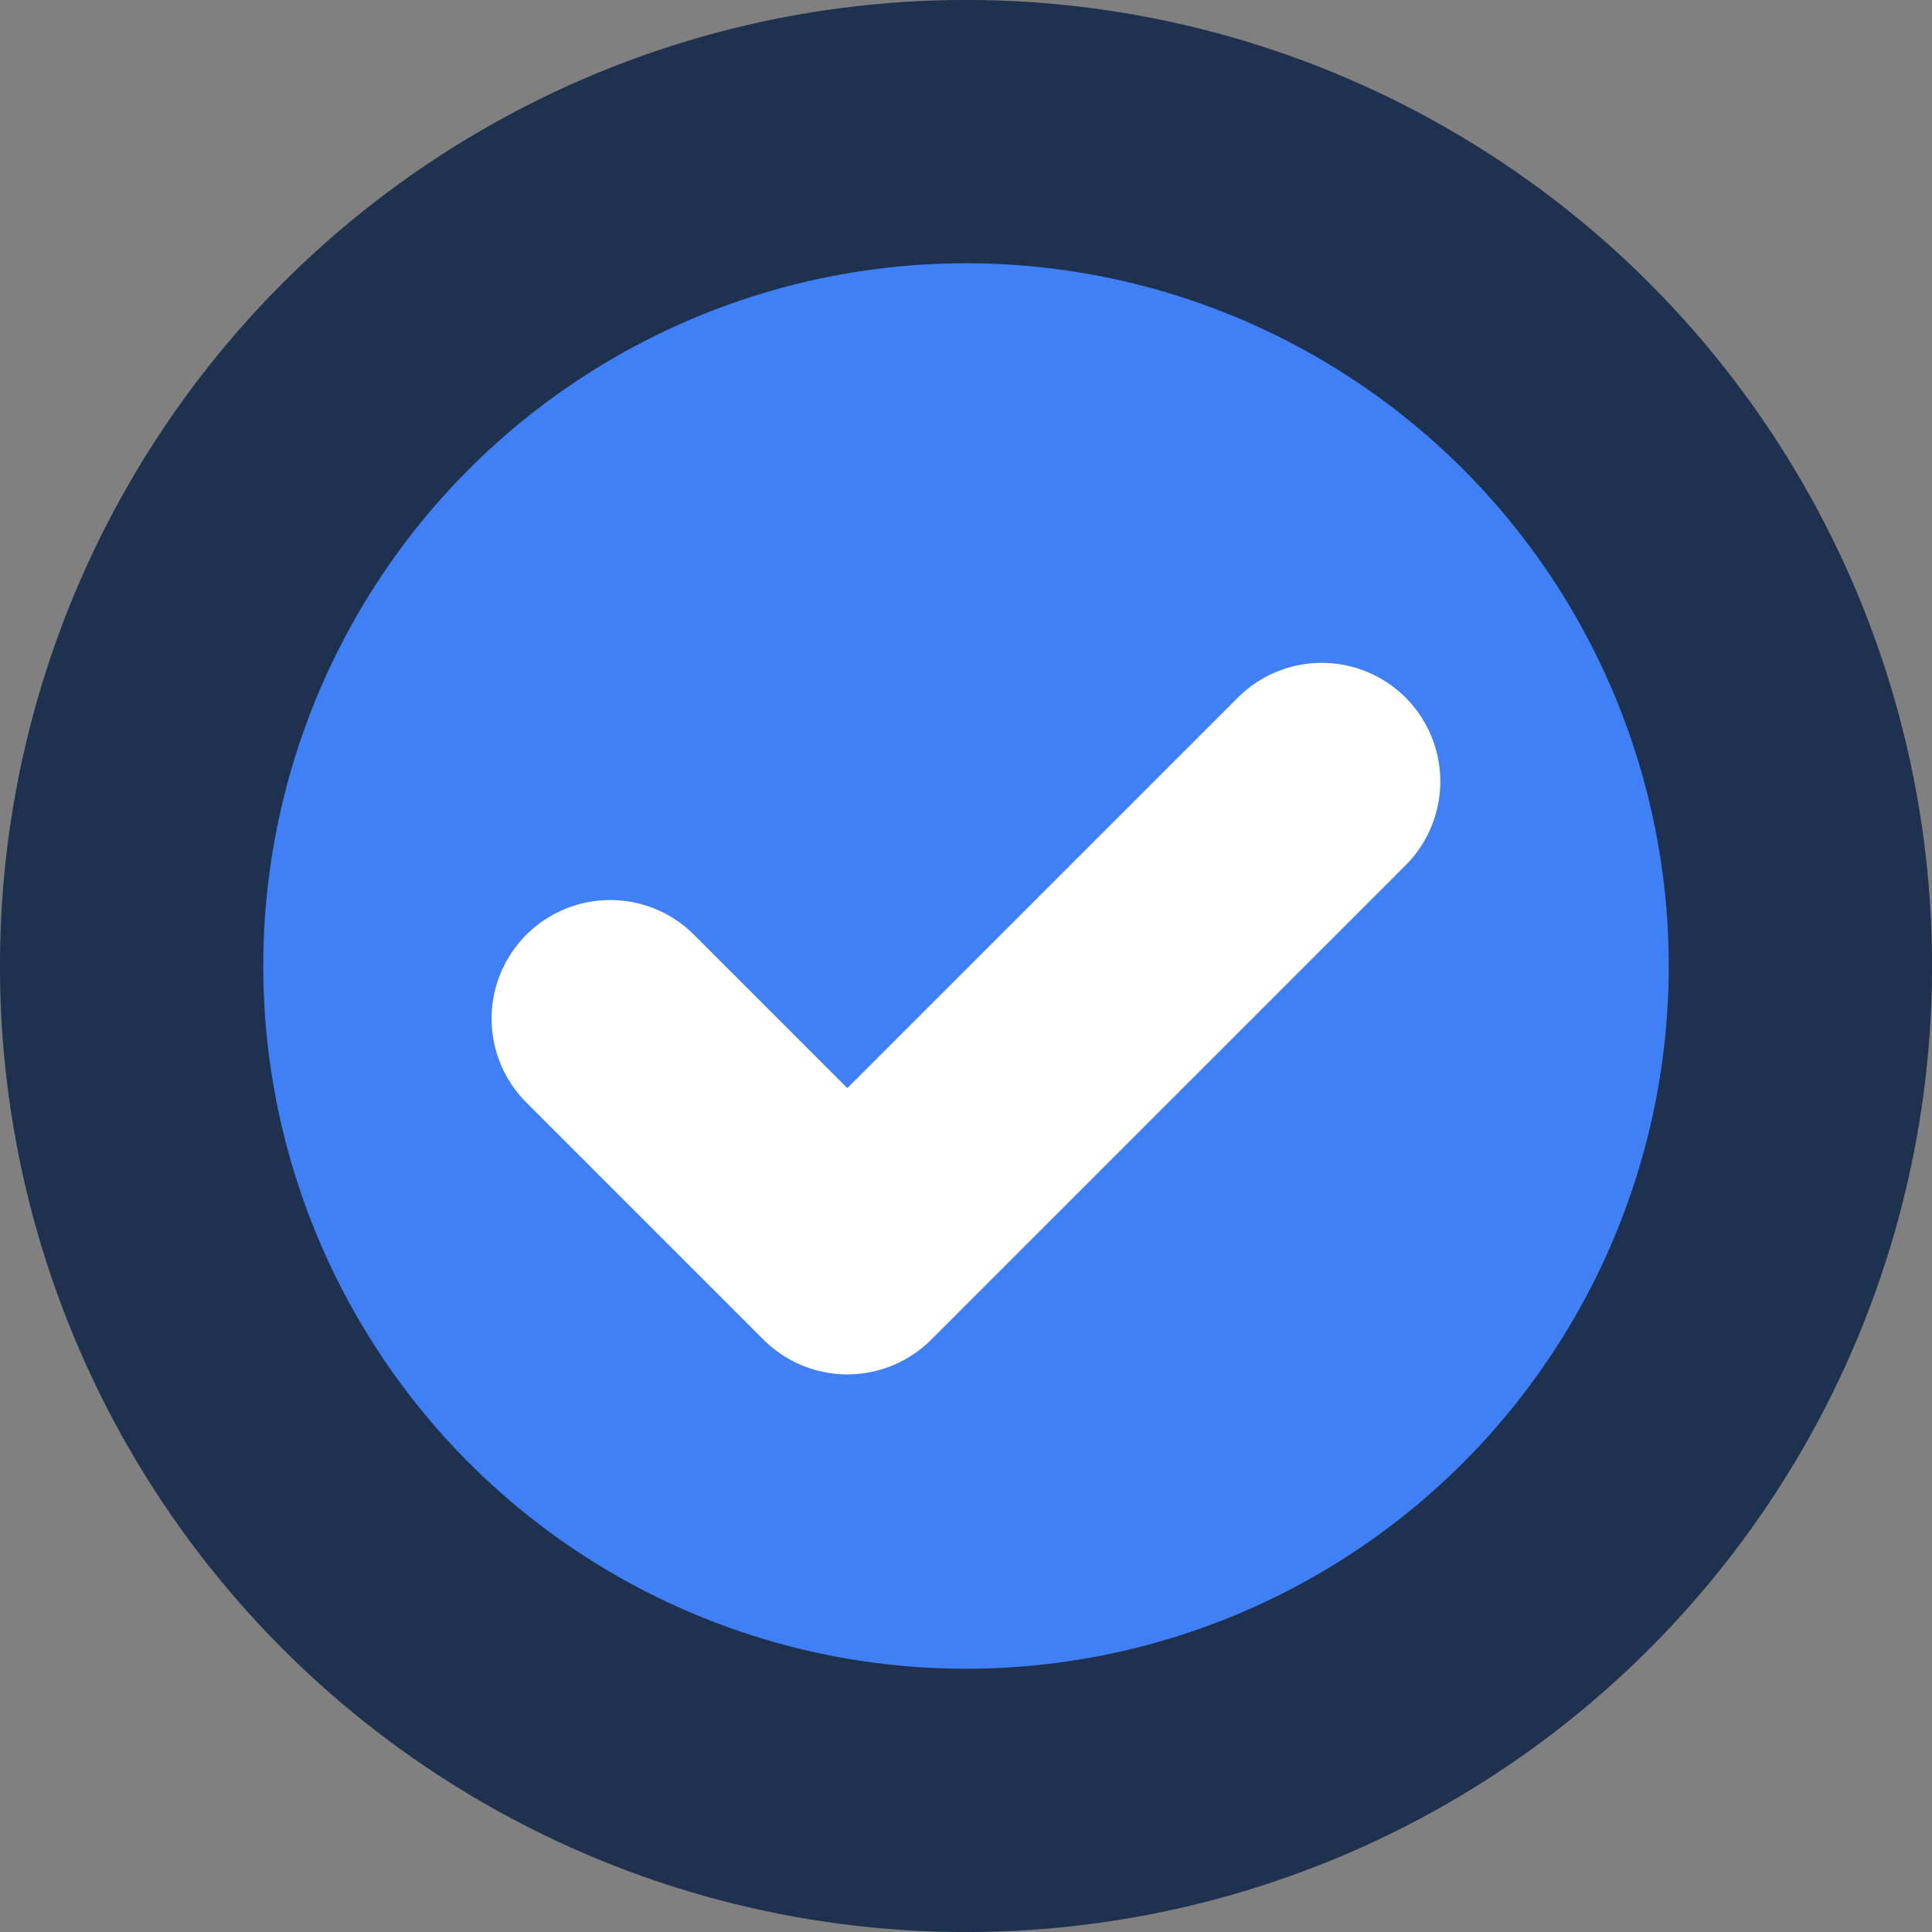 <?xml version="1.0" encoding="UTF-8"?>
<svg id="Layer_2" data-name="Layer 2" xmlns="http://www.w3.org/2000/svg" viewBox="0 0 165.6 165.6">
  <rect x="0" y="0" width="165.6" height="165.6" fill="#808080" stroke="none"/>
  <defs>
    <style>
      .cls-1 {
        fill: #4080f6;
        stroke: #1e3250;
        stroke-miterlimit: 10;
        stroke-width: 22.57px;
      }

      .cls-2 {
        fill: none;
        stroke: #fff;
        stroke-linecap: round;
        stroke-linejoin: round;
        stroke-width: 20.33px;
      }
    </style>
  </defs>
  <g id="Layer_1-2" data-name="Layer 1">
    <g>
      <circle class="cls-1" cx="82.8" cy="82.8" r="71.52"/>
      <path class="cls-2" d="M52.3,87.31l20.33,20.33,40.66-40.66"/>
    </g>
  </g>
</svg>